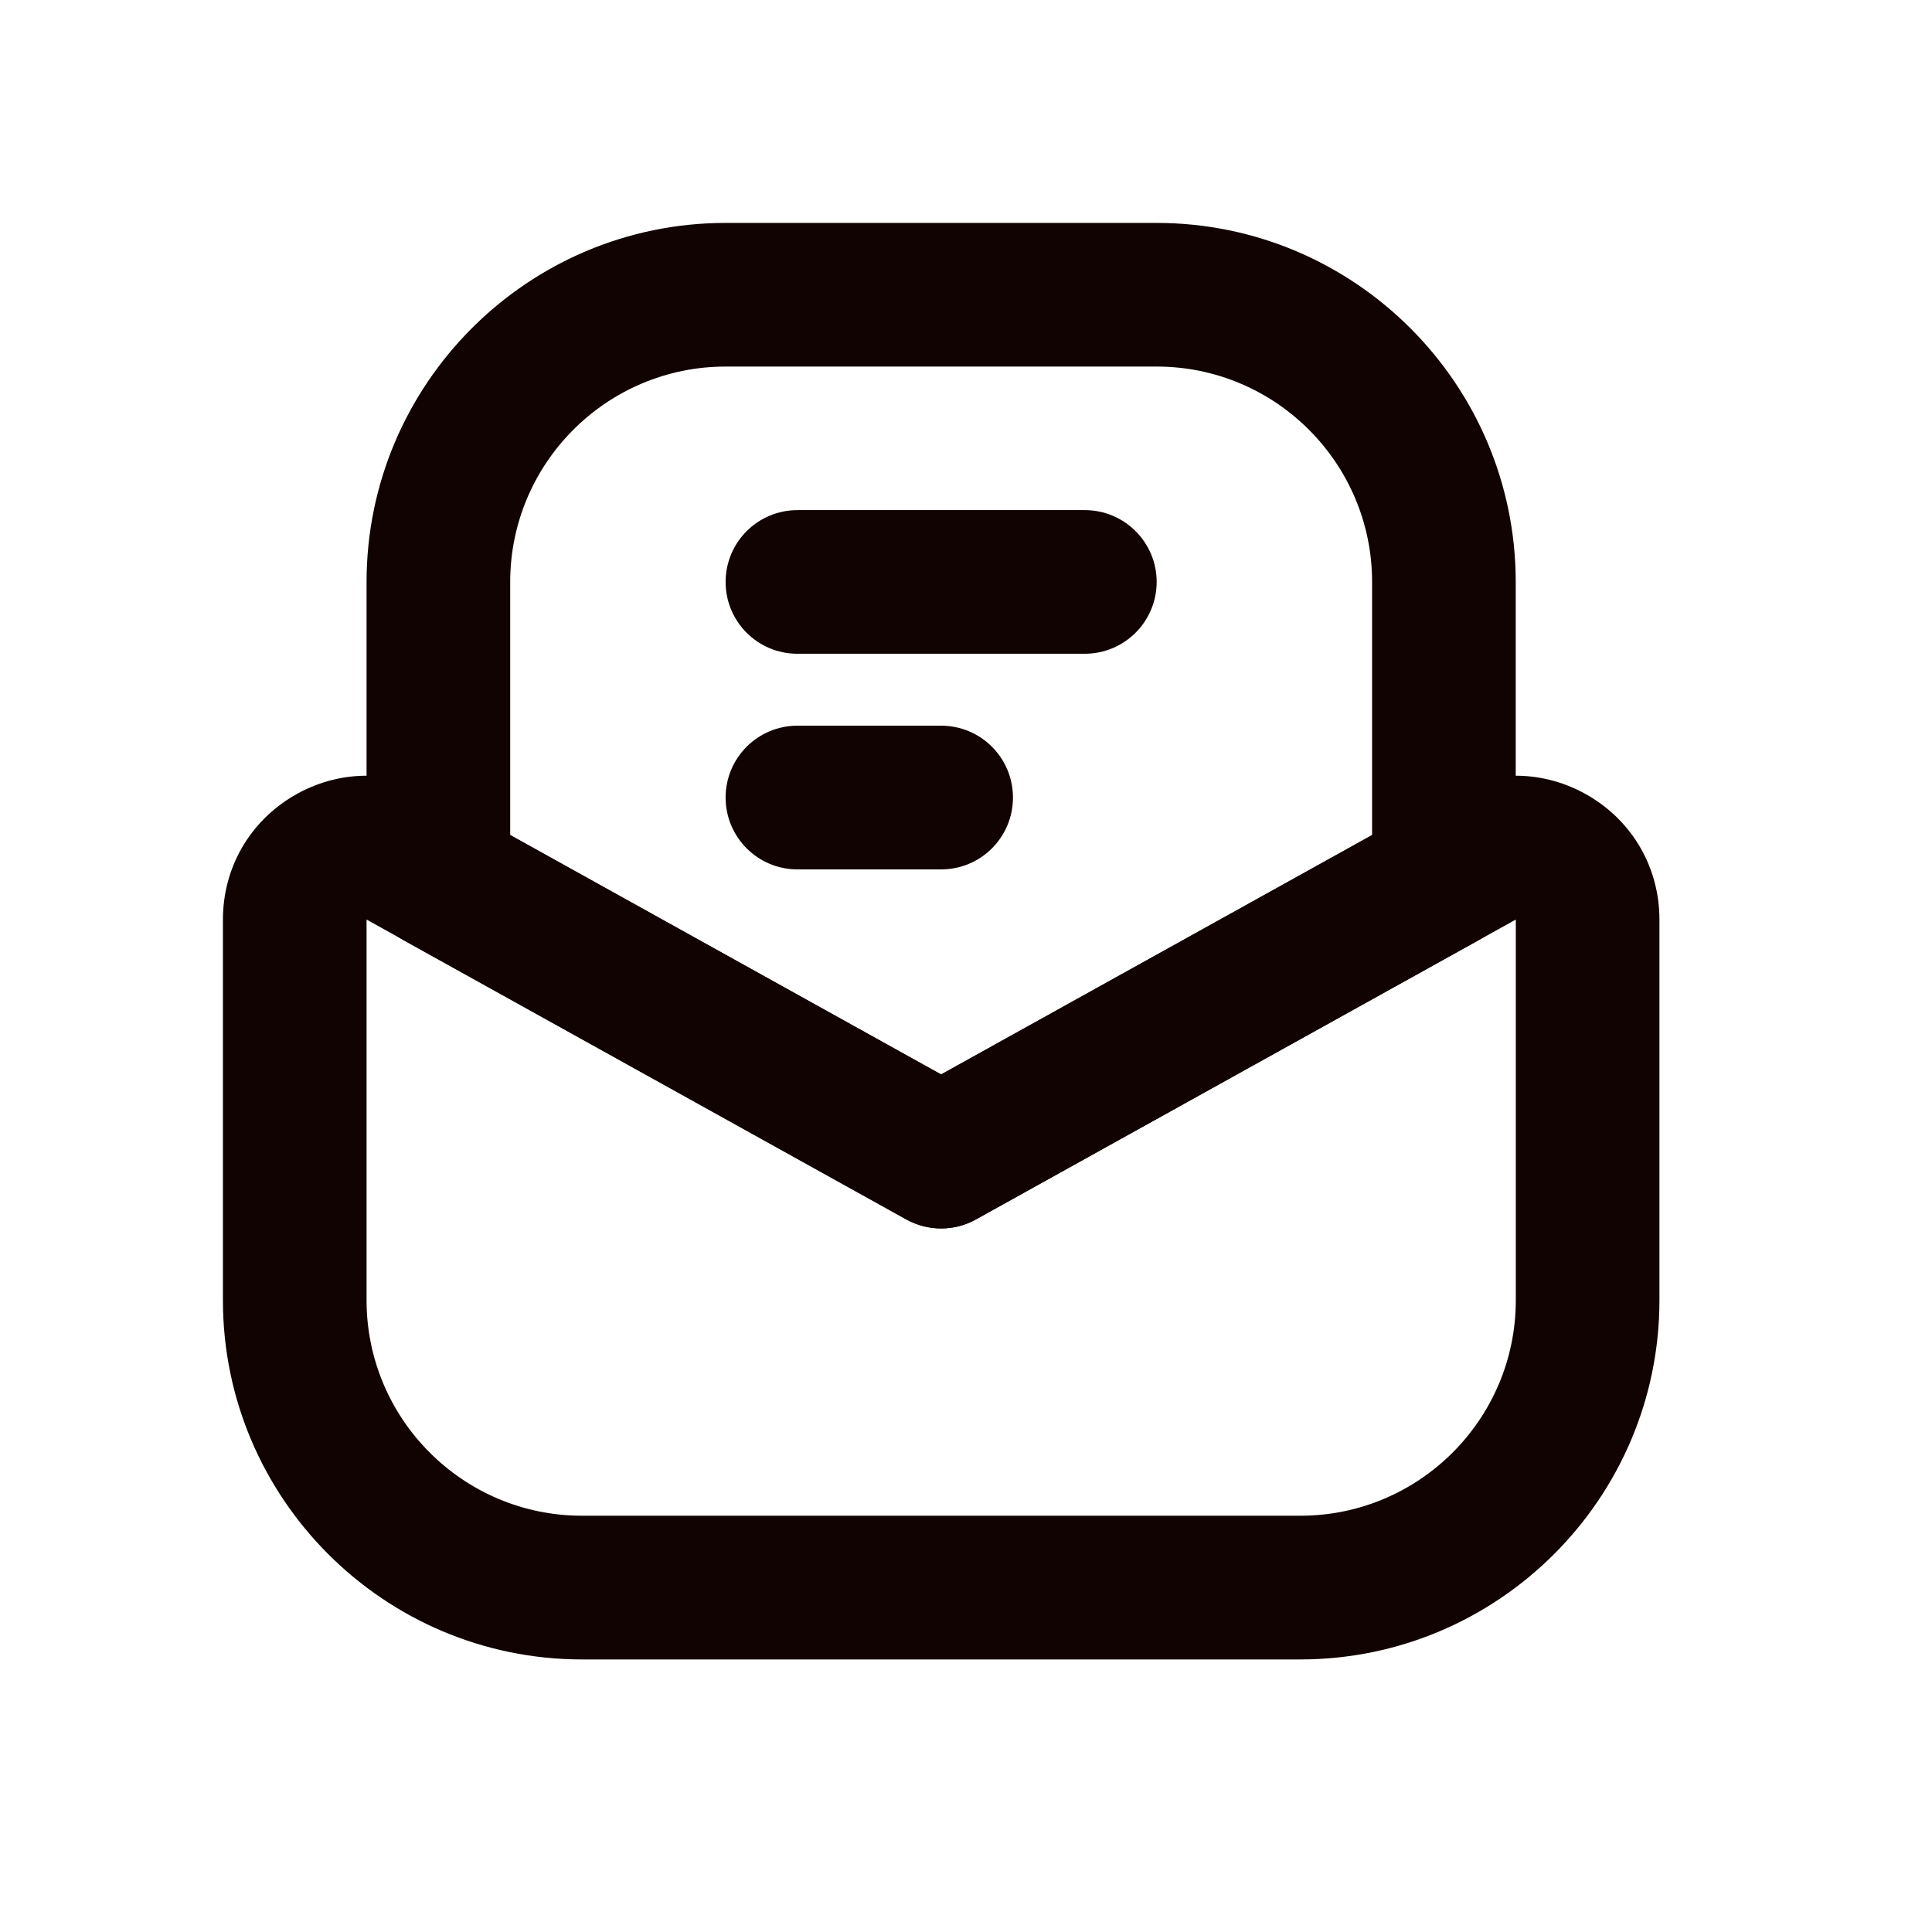 <svg width="26" height="26" viewBox="0 0 26 26" fill="none" xmlns="http://www.w3.org/2000/svg">
<path d="M17.498 22.332H7.833C5.167 22.332 3 20.163 3 17.499V12.376C3 11.683 3.356 11.06 3.953 10.709C4.547 10.359 5.266 10.348 5.872 10.685L12.665 14.46L19.46 10.685C20.066 10.348 20.783 10.359 21.379 10.709C21.976 11.06 22.332 11.683 22.332 12.376V17.498C22.332 20.163 20.163 22.332 17.498 22.332ZM4.933 12.375V17.498C4.933 19.098 6.233 20.398 7.833 20.398H17.499C19.099 20.398 20.399 19.098 20.399 17.498V12.375L13.135 16.41C12.844 16.572 12.487 16.572 12.197 16.41L4.933 12.375Z" fill="#110302"/>
<path d="M12.665 16.532C12.504 16.532 12.342 16.492 12.196 16.411L5.429 12.652C5.123 12.481 4.933 12.158 4.933 11.807V7.833C4.933 5.168 7.101 3 9.765 3H15.565C18.23 3 20.398 5.169 20.398 7.833V11.807C20.398 12.158 20.208 12.481 19.901 12.651L13.134 16.41C12.989 16.492 12.827 16.532 12.665 16.532ZM6.866 11.238L12.665 14.459L18.465 11.238V7.833C18.465 6.233 17.165 4.933 15.565 4.933H9.765C8.166 4.933 6.866 6.233 6.866 7.833V11.238Z" fill="#110302"/>
<path d="M14.598 8.798H10.731C10.197 8.798 9.765 8.366 9.765 7.832C9.765 7.298 10.197 6.865 10.732 6.865H14.599C15.133 6.865 15.566 7.298 15.566 7.832C15.565 8.366 15.132 8.798 14.598 8.798Z" fill="#110302"/>
<path d="M12.665 11.7H10.732C10.197 11.7 9.765 11.266 9.765 10.733C9.765 10.199 10.197 9.766 10.732 9.766H12.665C13.2 9.766 13.632 10.199 13.632 10.733C13.632 11.267 13.2 11.7 12.665 11.7Z" fill="#110302"/>
</svg>
